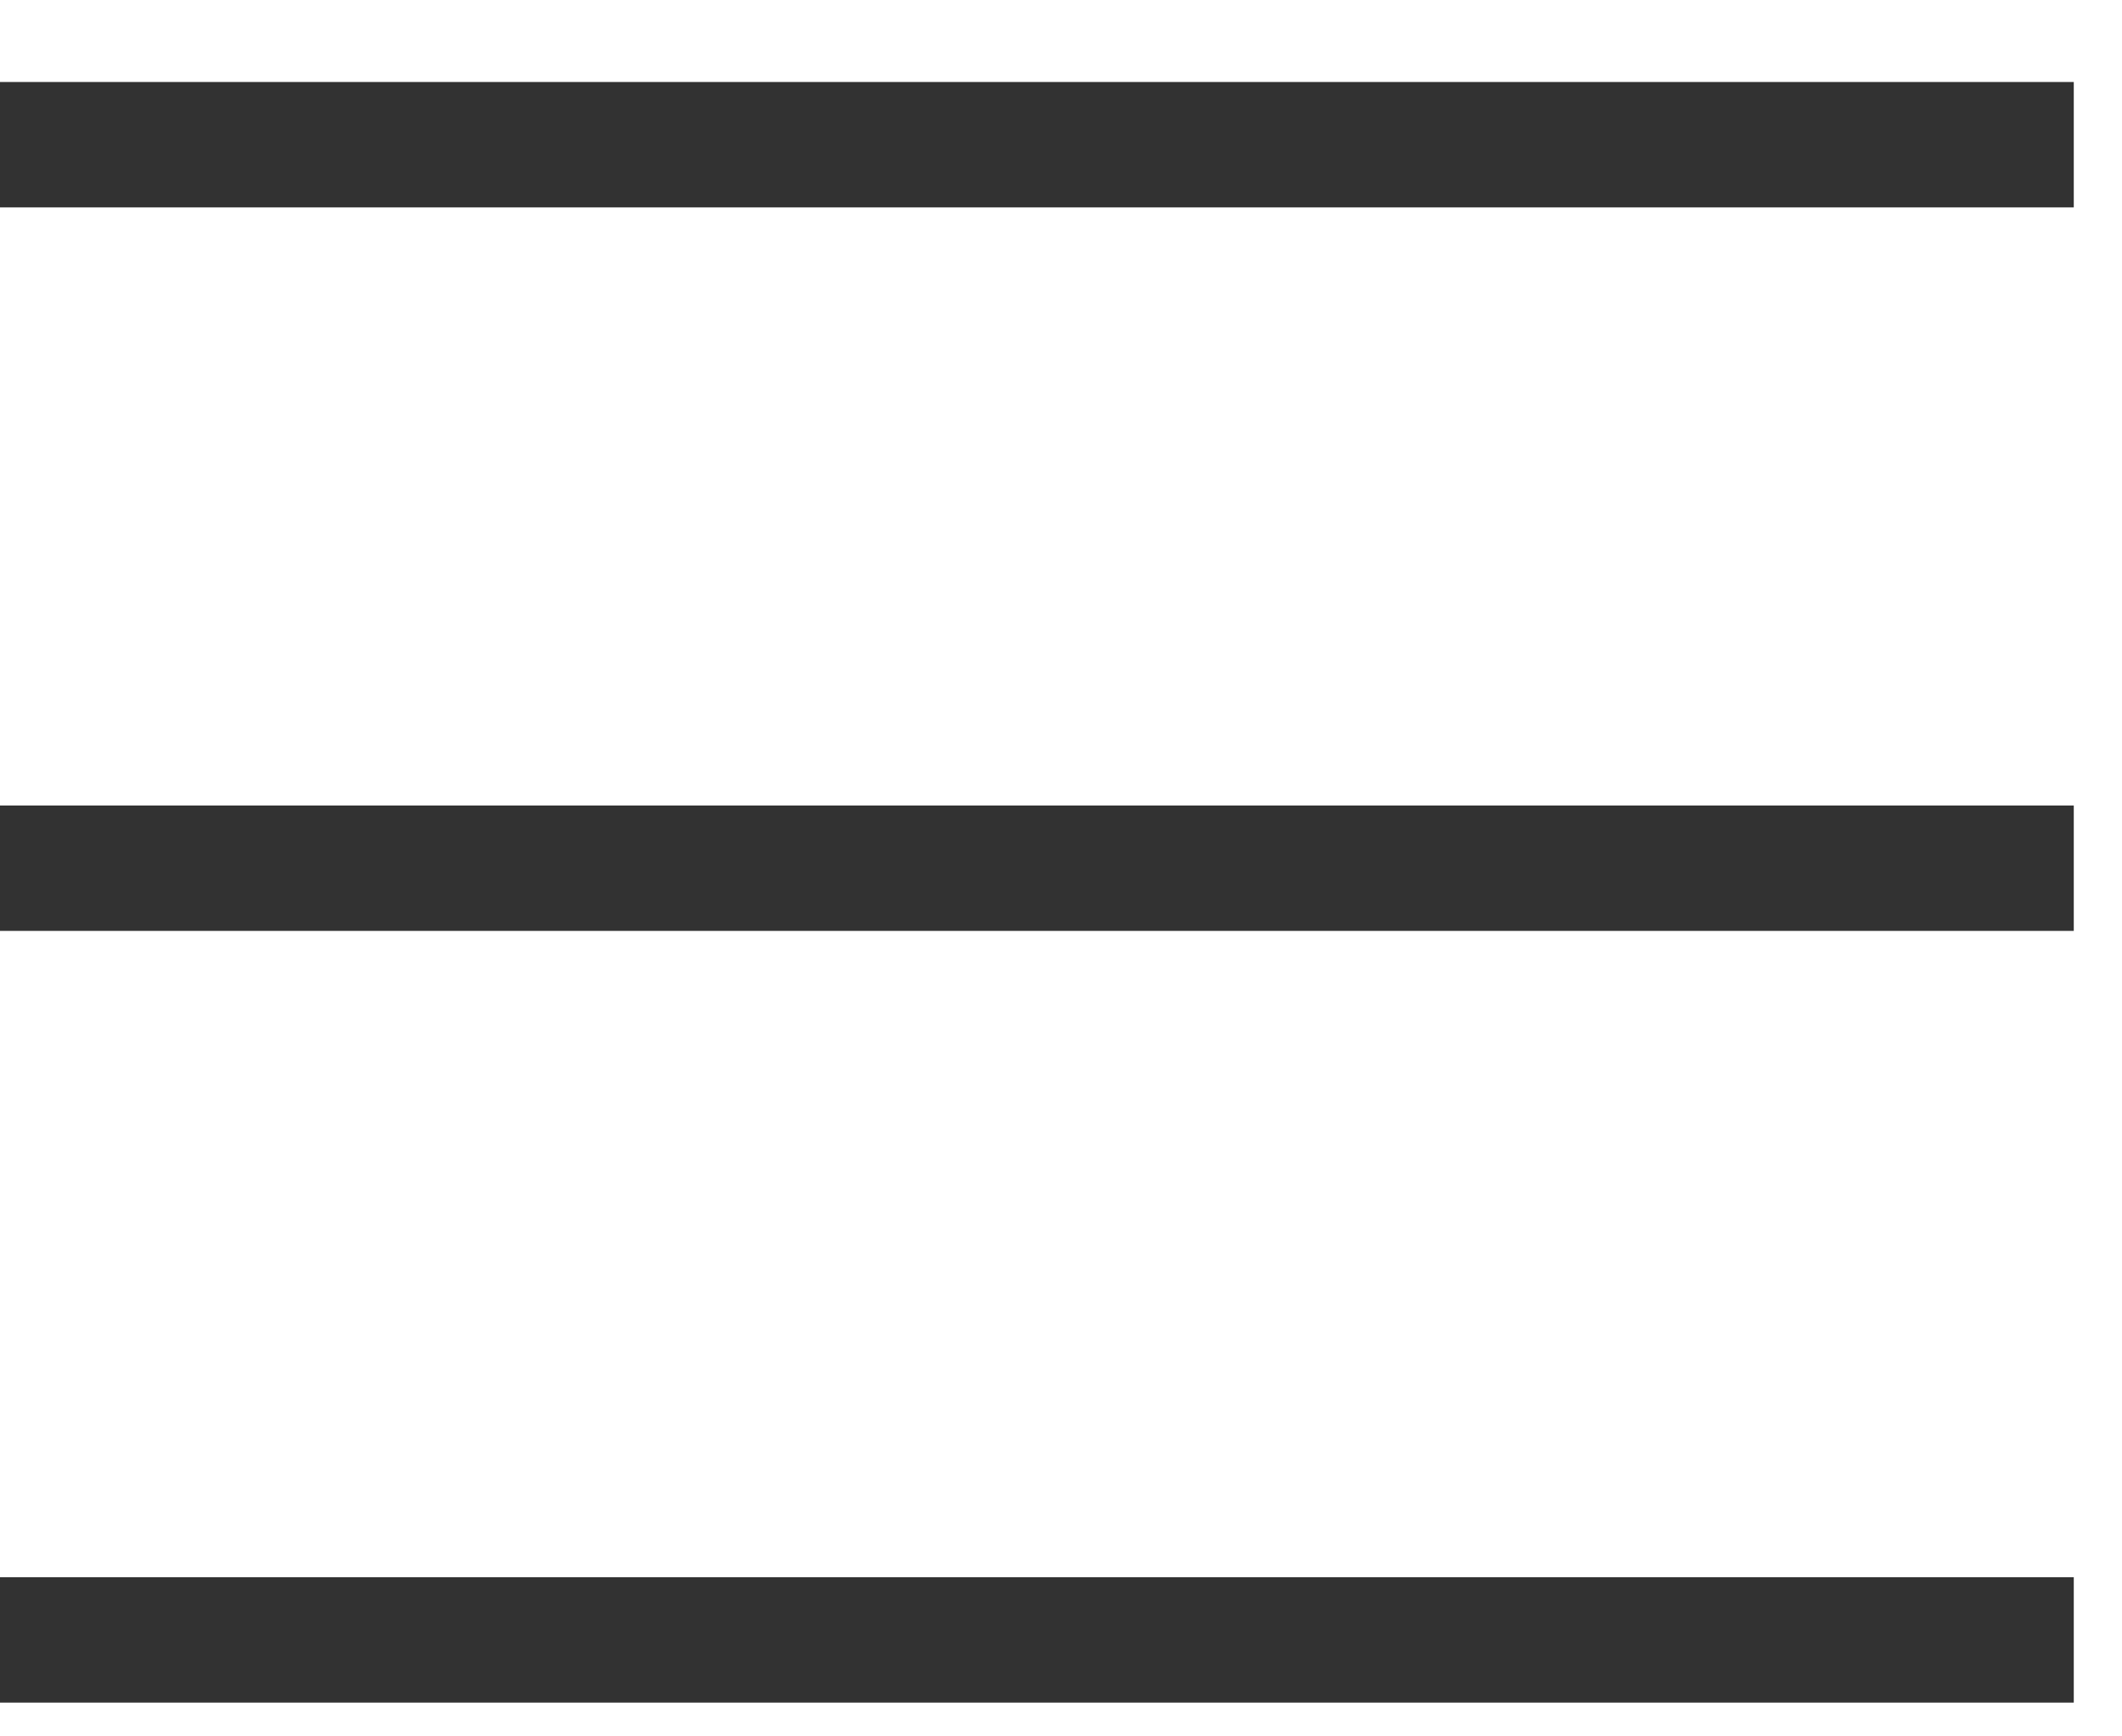 <?xml version="1.0" encoding="UTF-8"?> <svg xmlns="http://www.w3.org/2000/svg" width="22" height="18" viewBox="0 0 22 18" fill="none"> <path d="M0 1.5H21.5" stroke="#323232" stroke-width="1.3"></path> <path d="M0 9H21.5" stroke="#323232" stroke-width="1.3"></path> <path d="M0 17H21.5" stroke="#323232" stroke-width="1.3"></path> </svg> 